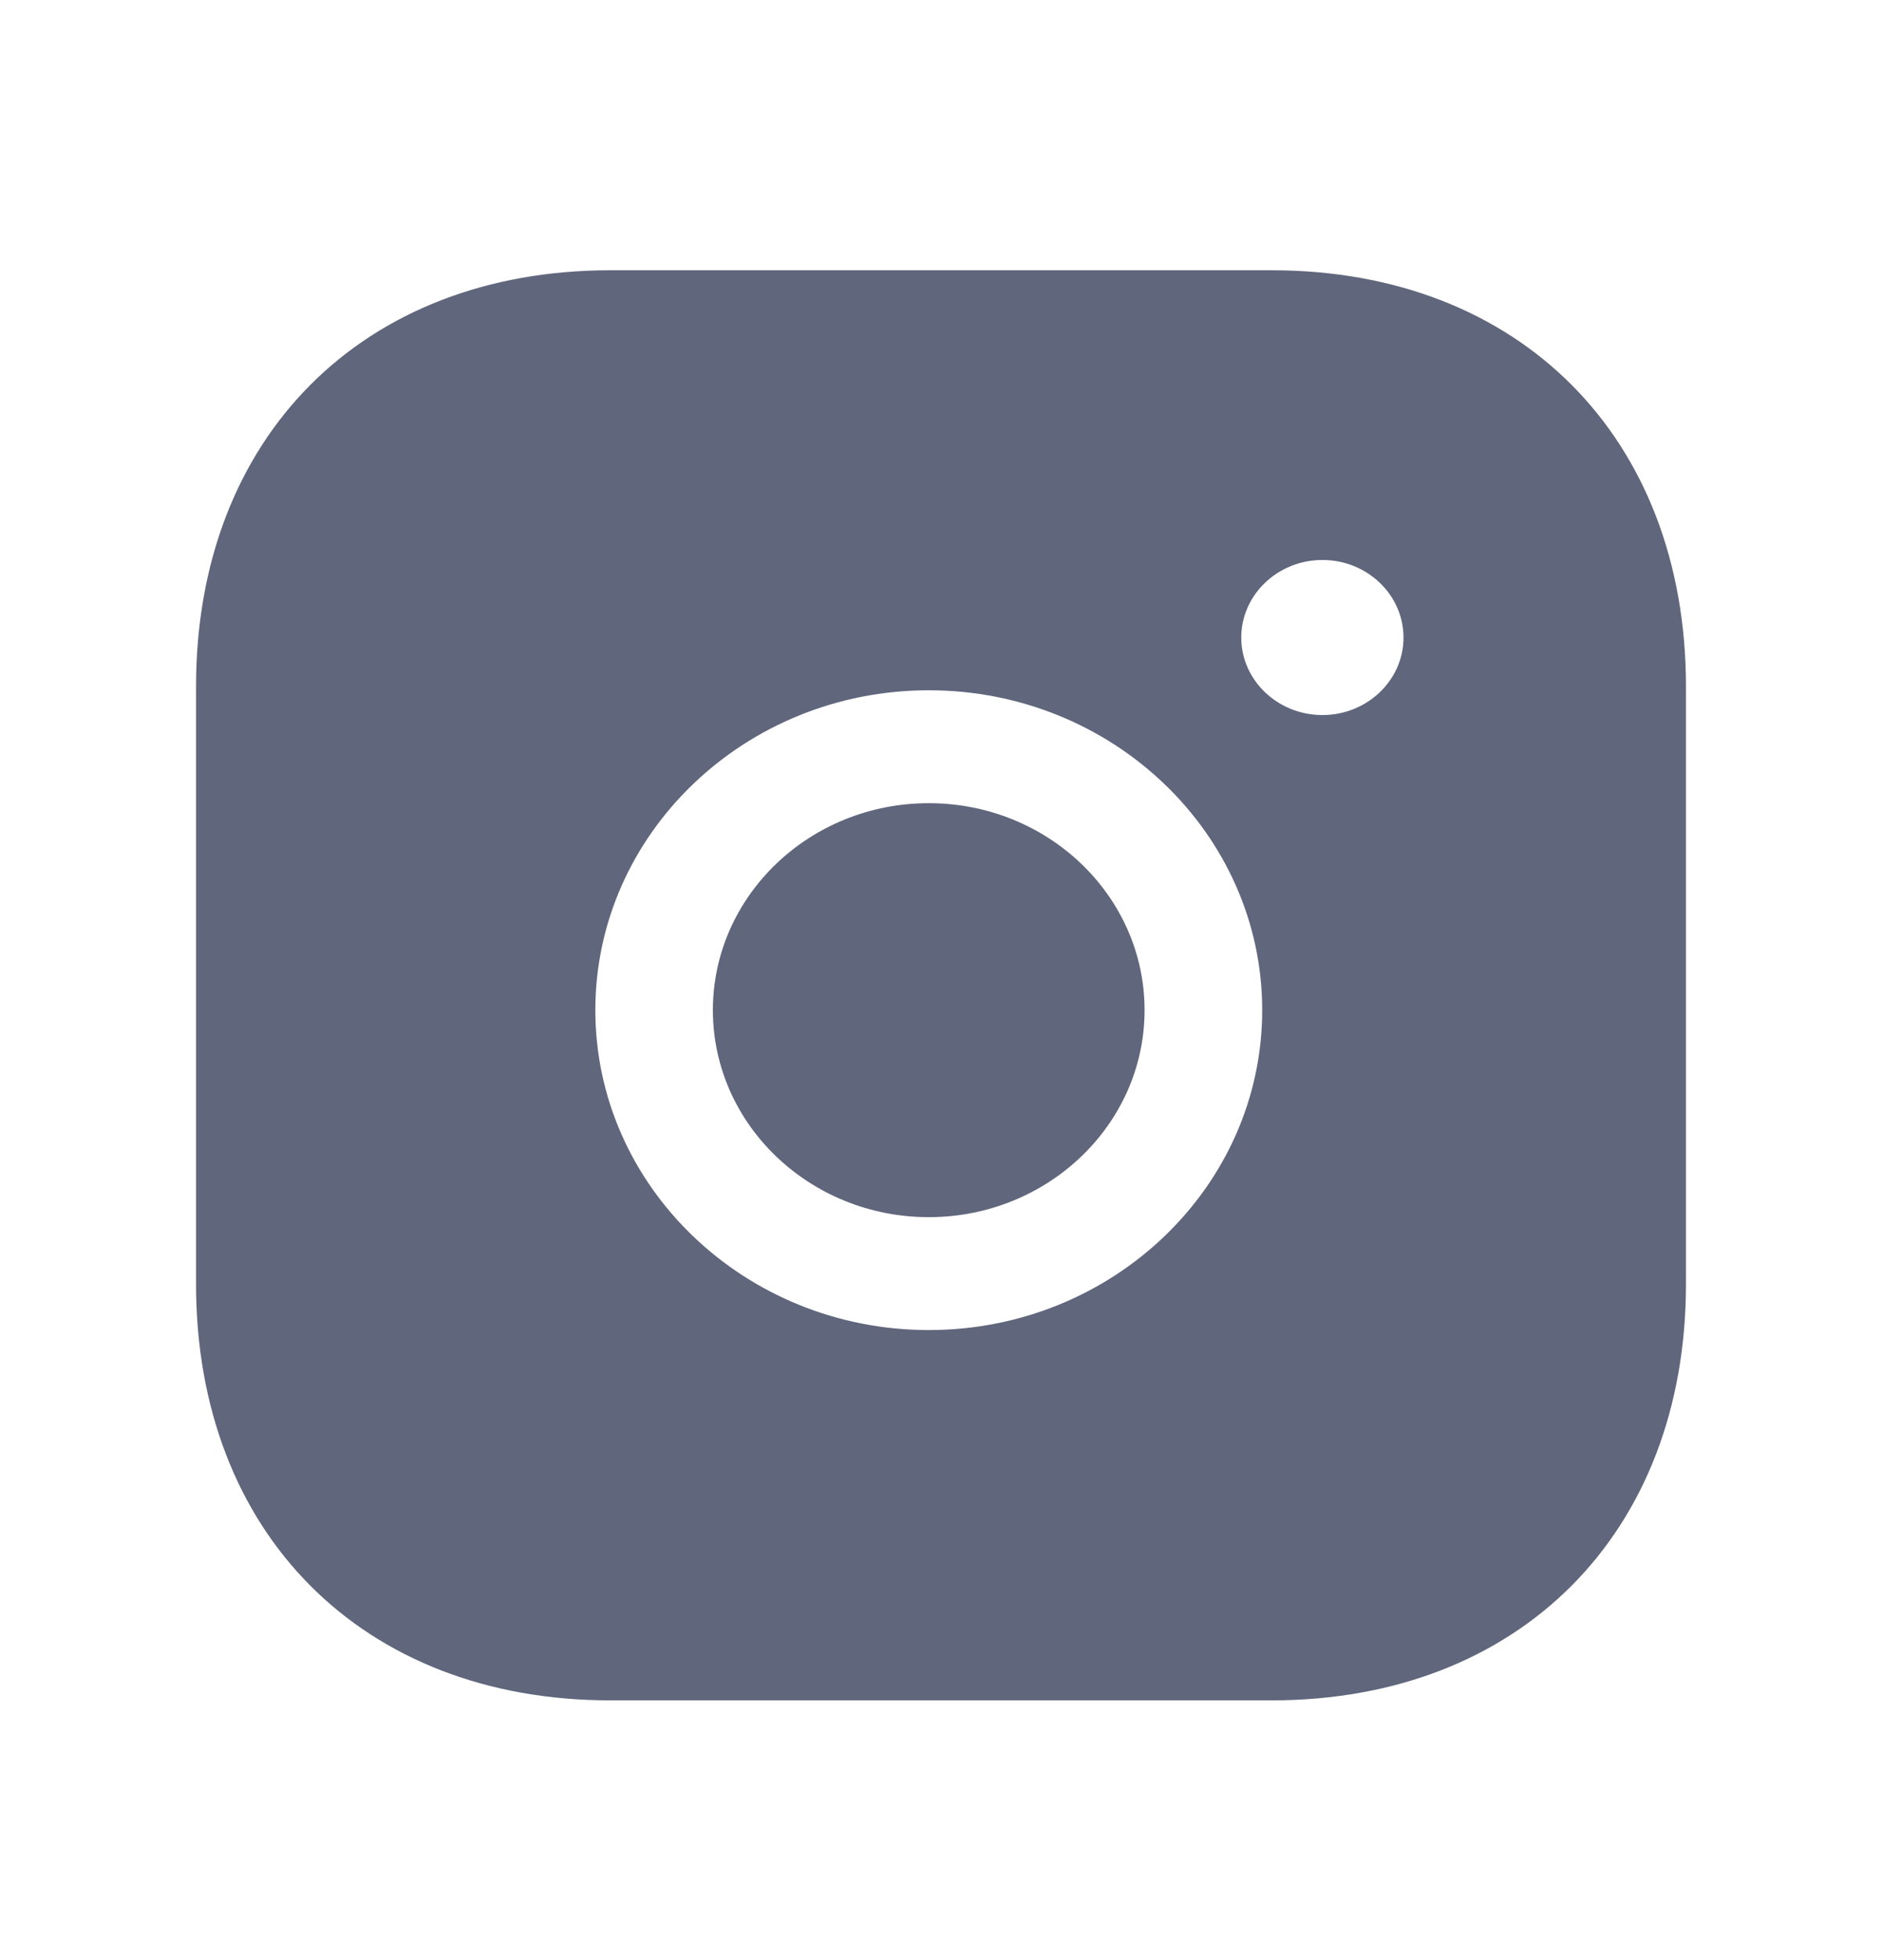 <svg width="24" height="25" viewBox="0 0 24 25" fill="none" xmlns="http://www.w3.org/2000/svg">
<path fill-rule="evenodd" clip-rule="evenodd" d="M11.844 10.244C10.326 10.244 9.091 11.427 9.091 12.884C9.091 14.34 10.326 15.524 11.844 15.524C13.362 15.524 14.596 14.34 14.596 12.884C14.596 11.427 13.362 10.244 11.844 10.244Z" fill="#60667C"/>
<path fill-rule="evenodd" clip-rule="evenodd" d="M16.864 9.12C16.294 9.12 15.829 8.676 15.829 8.132C15.829 7.586 16.294 7.142 16.864 7.142C17.434 7.142 17.898 7.586 17.898 8.132C17.898 8.676 17.434 9.12 16.864 9.12ZM11.844 16.964C9.5 16.964 7.592 15.134 7.592 12.884C7.592 10.634 9.5 8.804 11.844 8.804C14.189 8.804 16.096 10.634 16.096 12.884C16.096 15.134 14.189 16.964 11.844 16.964ZM16.217 3.447H7.782C4.623 3.447 2.5 5.58 2.5 8.756V16.378C2.5 19.553 4.623 21.687 7.782 21.687H16.216C19.376 21.687 21.5 19.553 21.5 16.378V8.756C21.5 5.58 19.377 3.447 16.217 3.447Z" fill="#60667C"/>
</svg>

